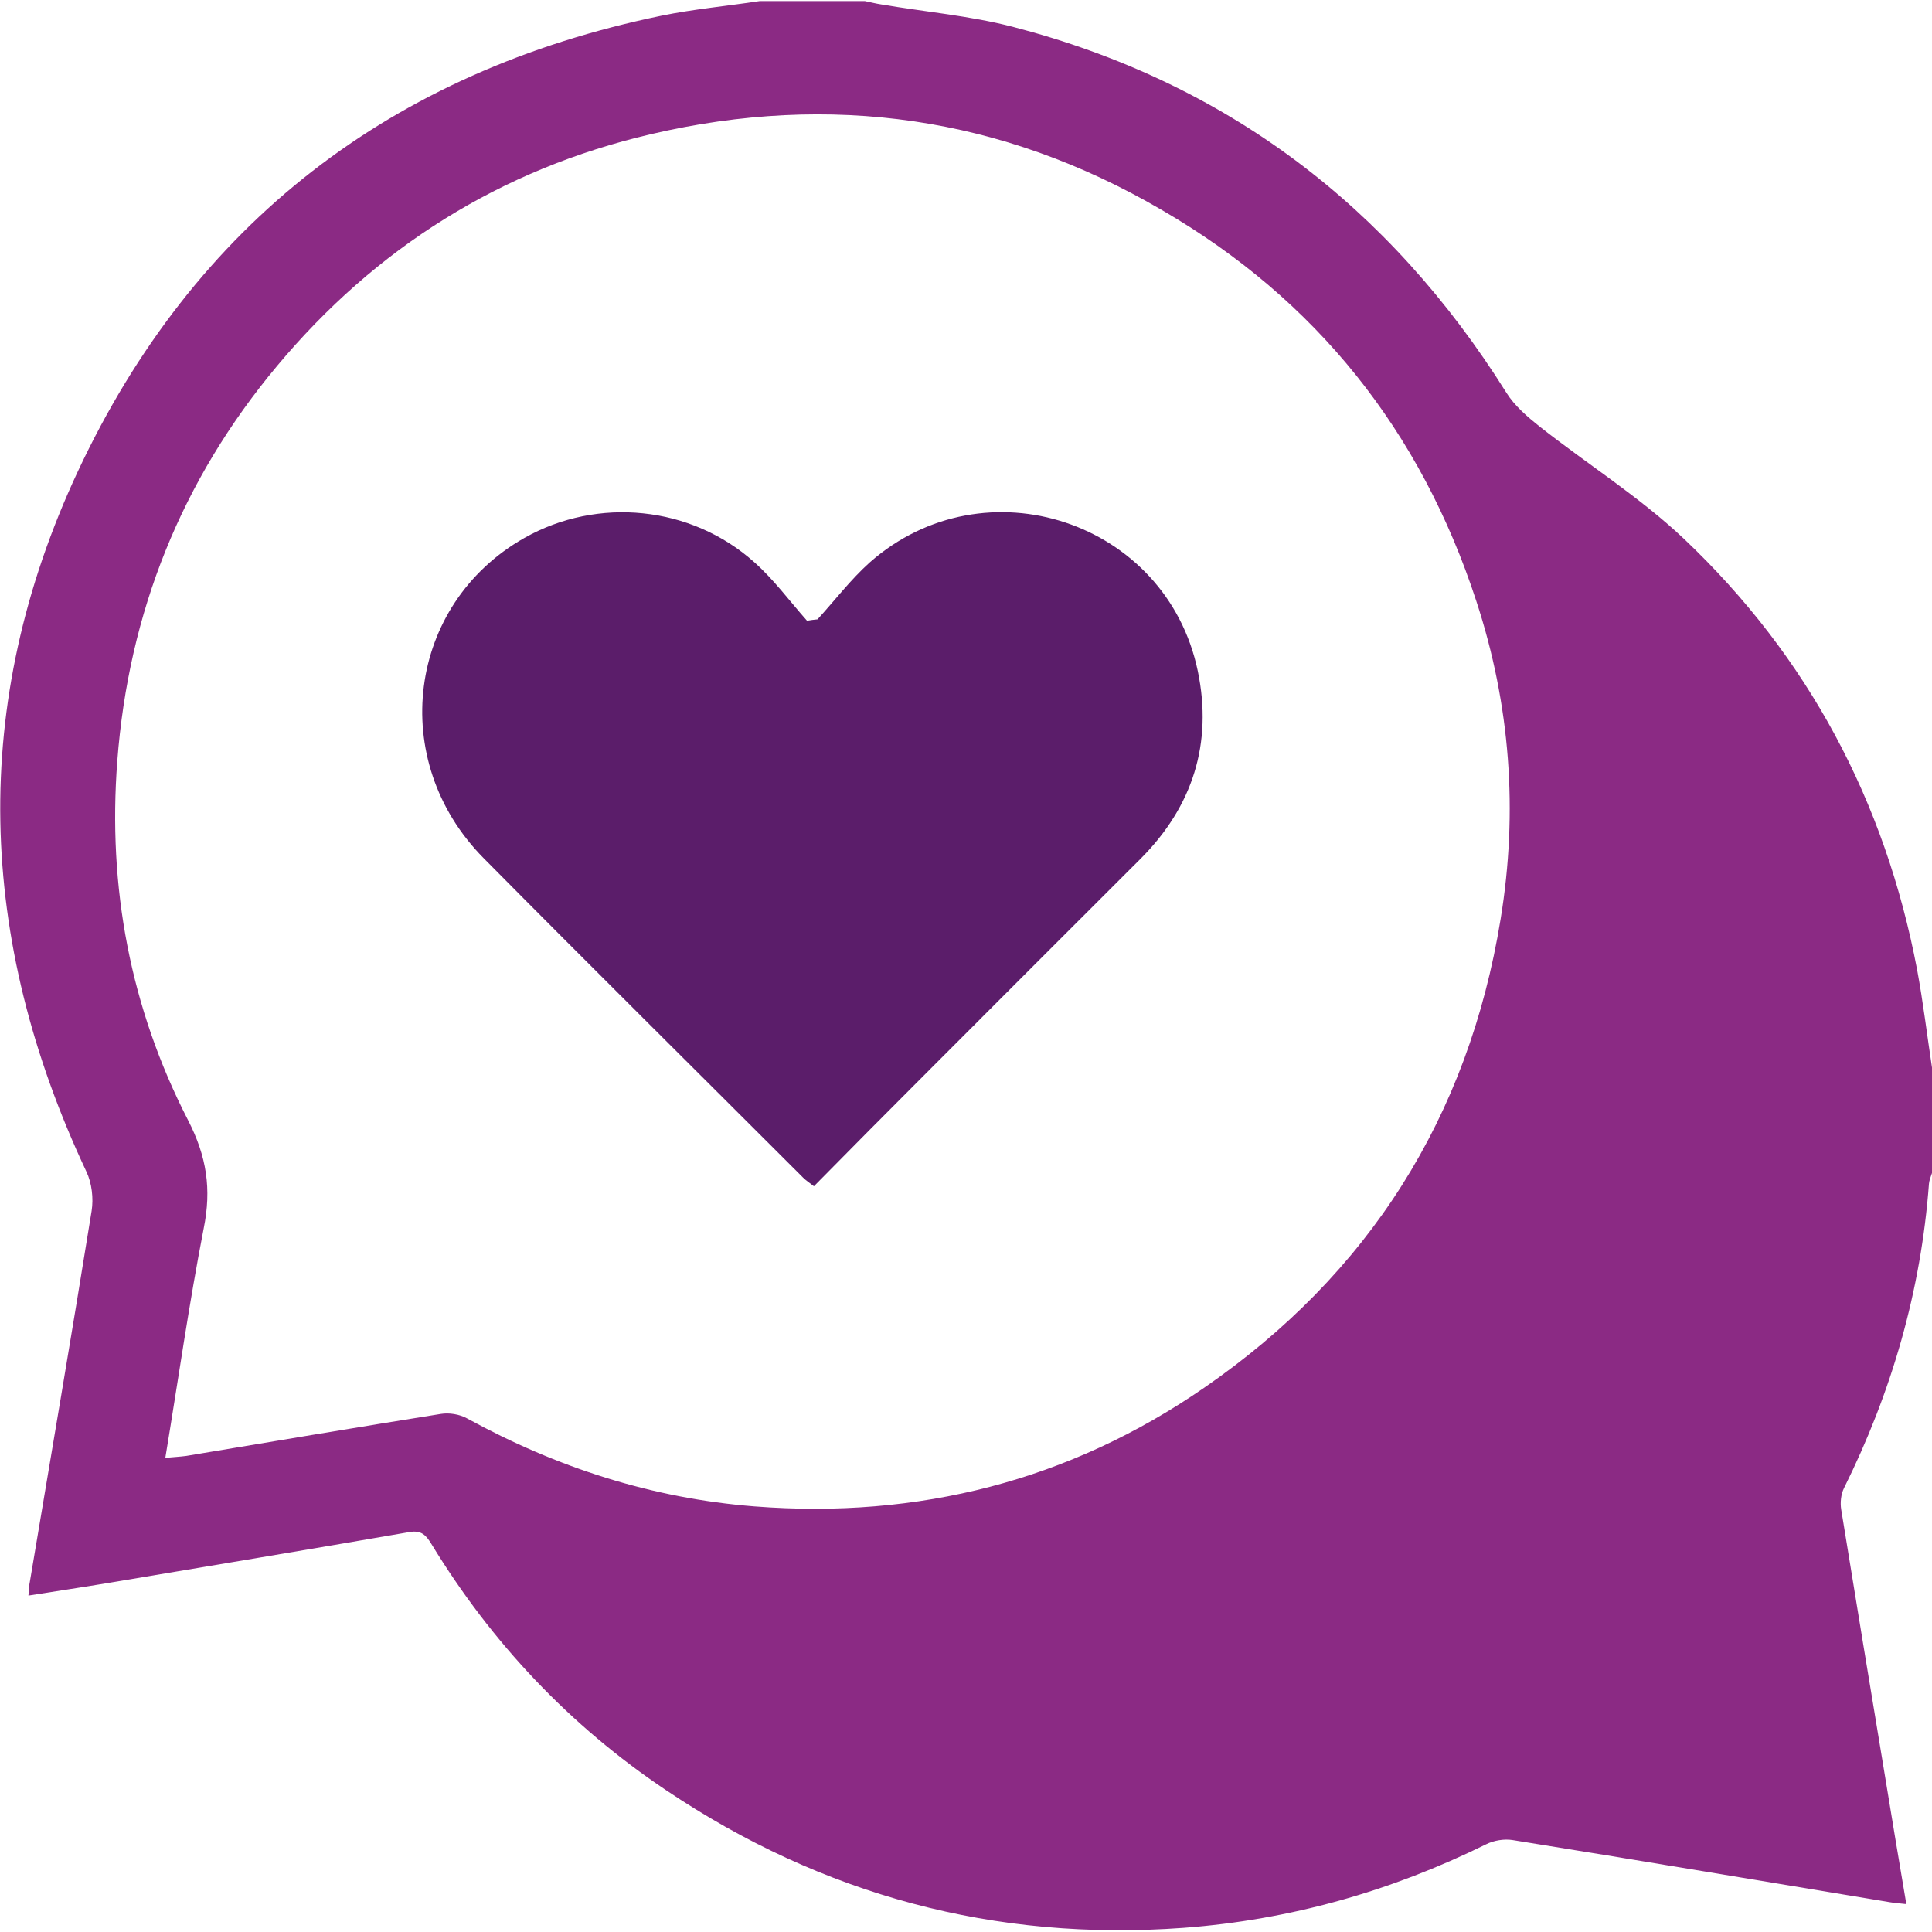 <?xml version="1.0" encoding="utf-8"?>
<!-- Generator: Adobe Illustrator 26.2.1, SVG Export Plug-In . SVG Version: 6.00 Build 0)  -->
<svg version="1.1" id="Layer_1" xmlns="http://www.w3.org/2000/svg" xmlns:xlink="http://www.w3.org/1999/xlink" x="0px" y="0px"
	 viewBox="0 0 70 70" style="enable-background:new 0 0 70 70;" xml:space="preserve">
<style type="text/css">
	.st0{fill:#8B2A84;}
	.st1{fill:#5B1D6A;}
</style>
<g>
	<path class="st0" d="M27.52,0.04c1.27,0,2.55,0,3.82,0c0.2,0.04,0.39,0.09,0.59,0.12c1.59,0.27,3.21,0.41,4.76,0.81
		c7.74,2.01,13.65,6.5,17.89,13.26c0.3,0.48,0.76,0.87,1.21,1.23c1.73,1.36,3.62,2.55,5.21,4.05c4.51,4.27,7.3,9.52,8.46,15.62
		c0.22,1.18,0.36,2.37,0.54,3.55c0,1.27,0,2.55,0,3.82c-0.04,0.13-0.1,0.26-0.11,0.39c-0.29,3.88-1.35,7.55-3.08,11.03
		c-0.11,0.22-0.14,0.53-0.1,0.77c0.52,3.21,1.05,6.42,1.58,9.62c0.25,1.54,0.51,3.08,0.78,4.68c-0.26-0.03-0.43-0.04-0.6-0.07
		c-4.55-0.75-9.1-1.52-13.66-2.25c-0.31-0.05-0.68,0.01-0.96,0.15c-3.47,1.71-7.11,2.74-10.97,3.03c-6.82,0.5-13.08-1.18-18.75-4.99
		c-3.49-2.34-6.31-5.33-8.5-8.92c-0.19-0.31-0.36-0.51-0.8-0.43c-3.63,0.63-7.26,1.23-10.89,1.84c-0.95,0.16-1.91,0.3-2.91,0.46
		c0.02-0.23,0.02-0.36,0.05-0.49c0.75-4.48,1.52-8.97,2.24-13.45c0.07-0.45,0.01-1-0.19-1.42c-3.96-8.42-4.25-16.94-0.31-25.37
		C7.03,8.09,14.19,2.59,23.96,0.57C25.13,0.33,26.33,0.22,27.52,0.04z M5.99,52.82c0.32-0.03,0.54-0.04,0.76-0.07
		c3.07-0.51,6.14-1.03,9.22-1.52c0.3-0.05,0.68,0.01,0.95,0.16c3.25,1.78,6.71,2.9,10.42,3.19c5.93,0.46,11.41-0.93,16.29-4.3
		c5.96-4.11,9.57-9.8,10.74-16.98c0.64-3.91,0.35-7.77-0.88-11.52c-2.01-6.16-5.8-10.93-11.41-14.18
		C36.31,4.23,30.1,3.34,23.59,4.86c-5.45,1.27-9.98,4.12-13.56,8.41c-3.45,4.13-5.37,8.91-5.78,14.3
		c-0.35,4.58,0.47,8.94,2.56,13.01c0.68,1.32,0.86,2.5,0.57,3.93C6.85,47.23,6.46,49.98,5.99,52.82z"/>
	<path class="st1" d="M29.62,22.44c0.63-0.69,1.2-1.44,1.89-2.06c4.17-3.68,10.76-1.5,11.89,3.94c0.54,2.61-0.18,4.9-2.08,6.8
		c-2.64,2.64-5.28,5.27-7.91,7.91c-1.3,1.3-2.6,2.61-3.92,3.95c-0.15-0.12-0.28-0.2-0.39-0.31c-3.86-3.86-7.74-7.7-11.58-11.58
		c-3.5-3.54-2.76-9.2,1.48-11.6c2.65-1.5,6.04-1.17,8.33,0.88c0.71,0.63,1.28,1.41,1.91,2.12C29.37,22.47,29.49,22.45,29.62,22.44z"
		/>
</g>
</svg>
